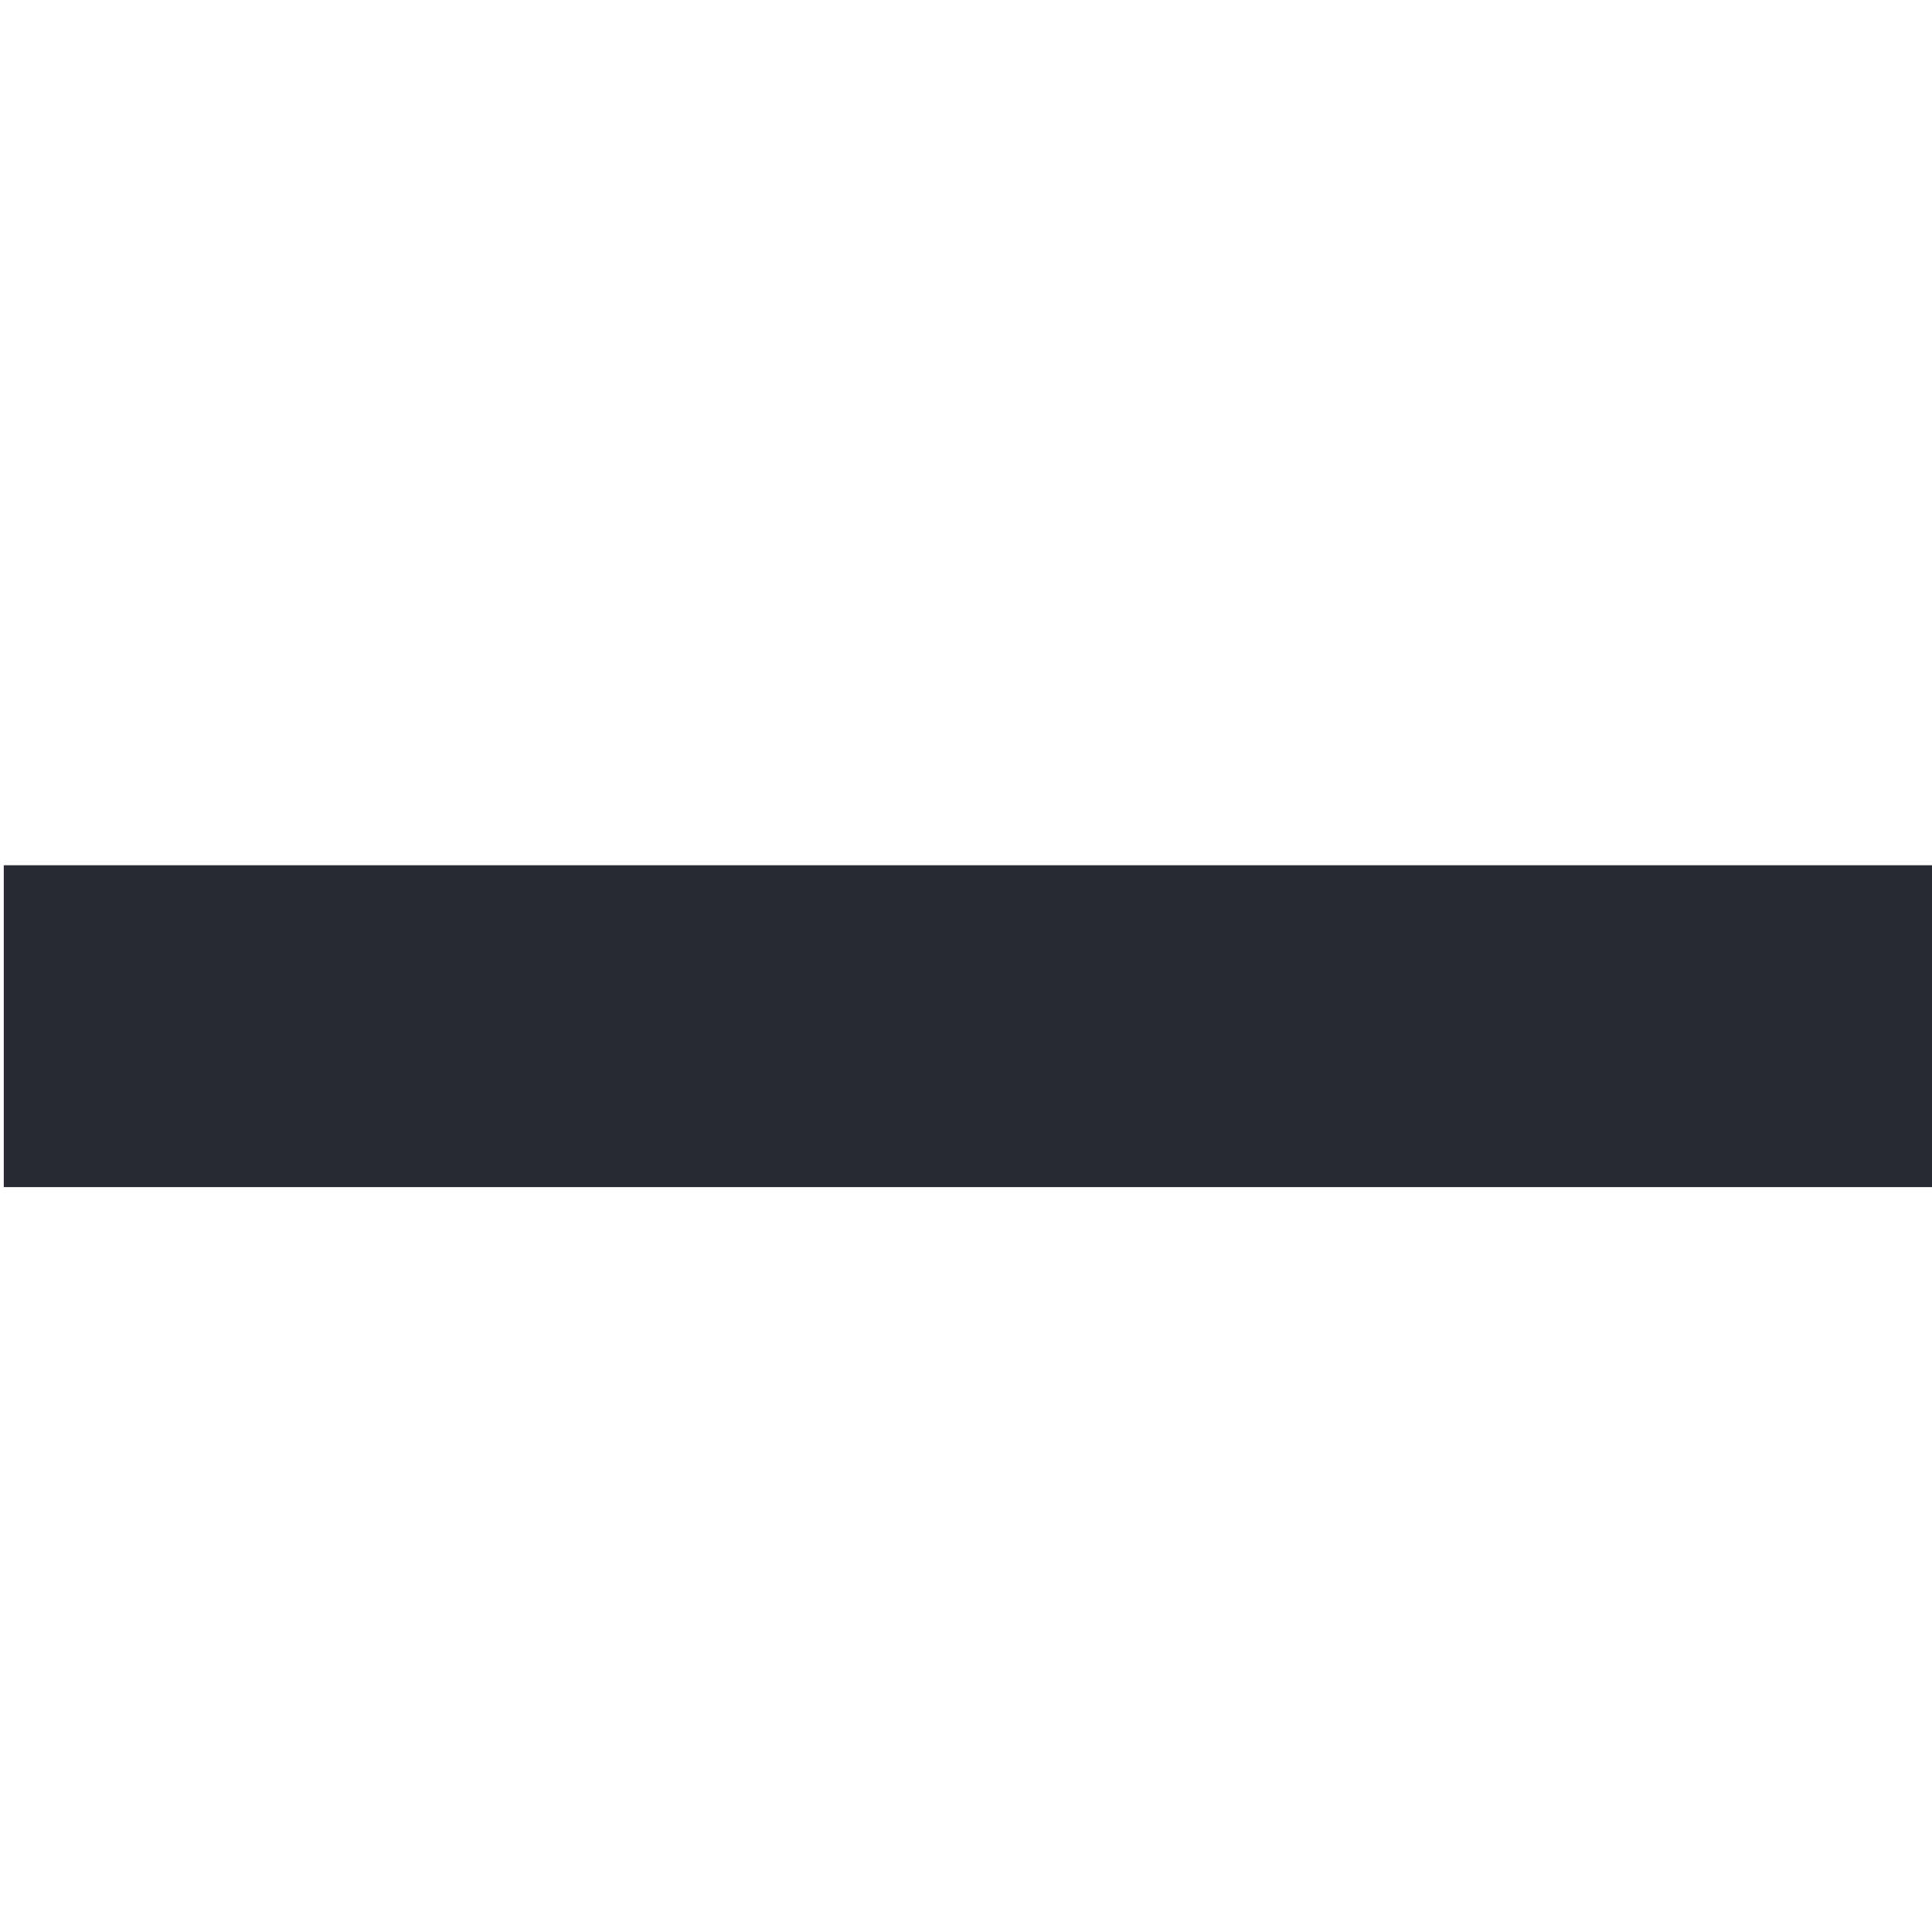 <svg width="20" height="20" viewBox="0 0 20 20" fill="none" xmlns="http://www.w3.org/2000/svg">
<g clip-path="url(#clip0_650_124)">
<path d="M0.039 8.957H20.039V12.289H0.039V8.957Z" fill="#272A32"/>
</g>
<defs>
<clipPath id="clip0_650_124">
<rect width="20" height="20" fill="white"/>
</clipPath>
</defs>
</svg>
